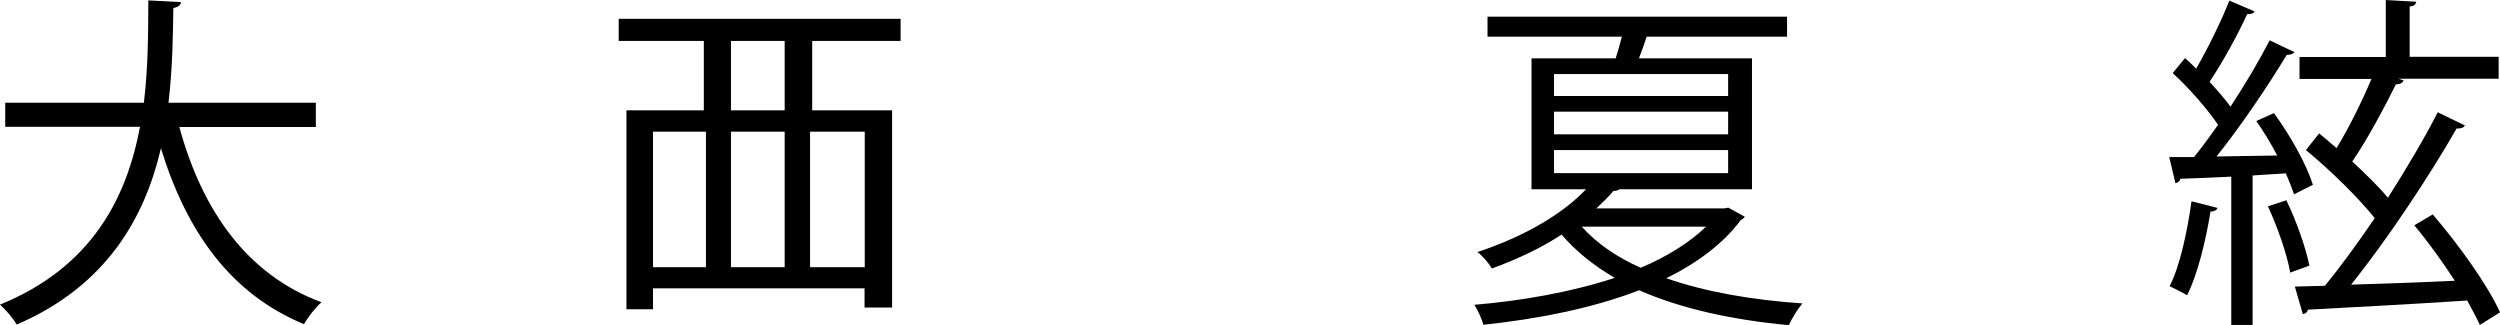 <?xml version="1.0" encoding="UTF-8"?>
<svg id="_レイヤー_2" data-name="レイヤー 2" xmlns="http://www.w3.org/2000/svg" viewBox="0 0 128.94 16.76">
  <defs>
    <style>
      .cls-1 {
        fill: #000;
        stroke-width: 0px;
      }
    </style>
  </defs>
  <g id="_書道" data-name="書道">
    <g>
      <path class="cls-1" d="M46.45,2.11h-4.56v3.58h4.12v10.17h-1.42v-.99h-10.91v1.08h-1.37V5.69h3.99v-3.58h-4.39V.97h14.54v1.13ZM33.68,6.79v6.99h2.73v-6.99h-2.73ZM40.47,5.69v-3.58h-2.77v3.58h2.77ZM40.47,6.79h-2.77v6.99h2.77v-6.99ZM44.6,13.78v-6.99h-2.82v6.99h2.82Z"/>
      <g>
        <path class="cls-1" d="M16.29,6.55h-7.04c1.17,4.3,3.49,7.62,7.33,9.04-.31.27-.7.77-.9,1.13-3.76-1.55-6.05-4.74-7.38-9.07-.83,3.56-2.79,7.09-7.44,9.09-.18-.32-.56-.76-.86-1.03,4.75-1.93,6.54-5.53,7.22-9.17H.27v-1.24h7.15c.23-1.87.22-3.71.23-5.28l1.69.09c-.02.16-.16.25-.4.31-.02,1.42-.04,3.11-.25,4.88h7.6v1.24Z"/>
        <path class="cls-1" d="M89.14,10.71l.85.47c-.04.07-.13.13-.2.16-.92,1.24-2.27,2.23-3.85,3.01,2,.7,4.41,1.12,7.02,1.3-.23.27-.54.77-.7,1.12-2.92-.27-5.56-.85-7.72-1.8-2.45.95-5.31,1.49-8.03,1.78-.09-.31-.29-.76-.47-1.03,2.41-.2,4.99-.65,7.24-1.39-1.08-.63-2-1.37-2.74-2.23-.99.65-2.2,1.24-3.6,1.75-.14-.27-.49-.67-.74-.85,2.57-.85,4.48-2.05,5.6-3.24h-2.81V3.01h4.34c.11-.36.23-.76.32-1.12h-6.93V.86h15.45v1.03h-7.24c-.11.32-.25.74-.4,1.12h5.83v6.75h-6.84c-.05.05-.16.09-.31.09-.25.31-.56.59-.88.9h6.59l.22-.04ZM80.15,3.82v1.13h8.98v-1.13h-8.98ZM80.15,5.76v1.17h8.98v-1.17h-8.98ZM80.15,7.74v1.19h8.98v-1.19h-8.98ZM81.58,11.69c.76.85,1.8,1.57,3.04,2.12,1.33-.56,2.5-1.28,3.37-2.12h-6.41Z"/>
        <path class="cls-1" d="M117.27,5.82c.85,1.15,1.71,2.7,2.02,3.71l-.97.49c-.11-.31-.25-.68-.43-1.08l-1.71.11v7.71h-1.1v-7.65c-1.01.05-1.91.09-2.63.11-.02.14-.13.2-.25.23l-.32-1.35h1.28c.4-.49.81-1.06,1.24-1.66-.56-.83-1.49-1.89-2.34-2.67l.63-.77c.2.16.38.34.58.54.61-1.06,1.31-2.48,1.71-3.51l1.3.56c-.05.11-.18.14-.38.14-.47,1.03-1.26,2.48-1.94,3.49.41.45.79.88,1.08,1.28.77-1.17,1.49-2.39,2.02-3.42l1.28.61c-.07.09-.2.14-.4.14-.92,1.53-2.36,3.67-3.62,5.24l3.13-.05c-.32-.61-.7-1.24-1.08-1.78l.92-.41ZM114.37,10.73c-.05.11-.16.18-.36.18-.25,1.53-.67,3.26-1.21,4.32-.25-.16-.65-.34-.9-.47.52-1.01.9-2.74,1.13-4.38l1.33.34ZM118.12,14.06c-.16-.94-.65-2.34-1.15-3.42l.95-.31c.52,1.06,1.01,2.47,1.19,3.37l-.99.36ZM125.48,11.07c1.35,1.57,2.85,3.67,3.46,5.04l-1.04.65c-.16-.36-.4-.79-.65-1.26-3.04.2-6.19.36-8.21.47-.04.13-.14.22-.27.23l-.41-1.42,1.55-.04c.81-.99,1.69-2.2,2.57-3.49-.85-1.06-2.3-2.48-3.55-3.51l.68-.86c.29.23.59.49.9.76.65-1.06,1.33-2.45,1.8-3.57h-3.71v-1.13h4.45V0l1.57.09c-.02.14-.11.22-.34.25v2.59h4.59v1.13h-5.17l.27.09c-.05.13-.2.2-.4.2-.58,1.17-1.48,2.86-2.25,3.98.7.65,1.37,1.3,1.84,1.87.97-1.53,1.89-3.08,2.57-4.41l1.4.68c-.07.13-.22.16-.43.16-1.39,2.43-3.56,5.71-5.44,8.05,1.64-.05,3.51-.11,5.35-.2-.63-.97-1.37-2-2.09-2.86l.95-.56Z"/>
      </g>
    </g>
  </g>
</svg>